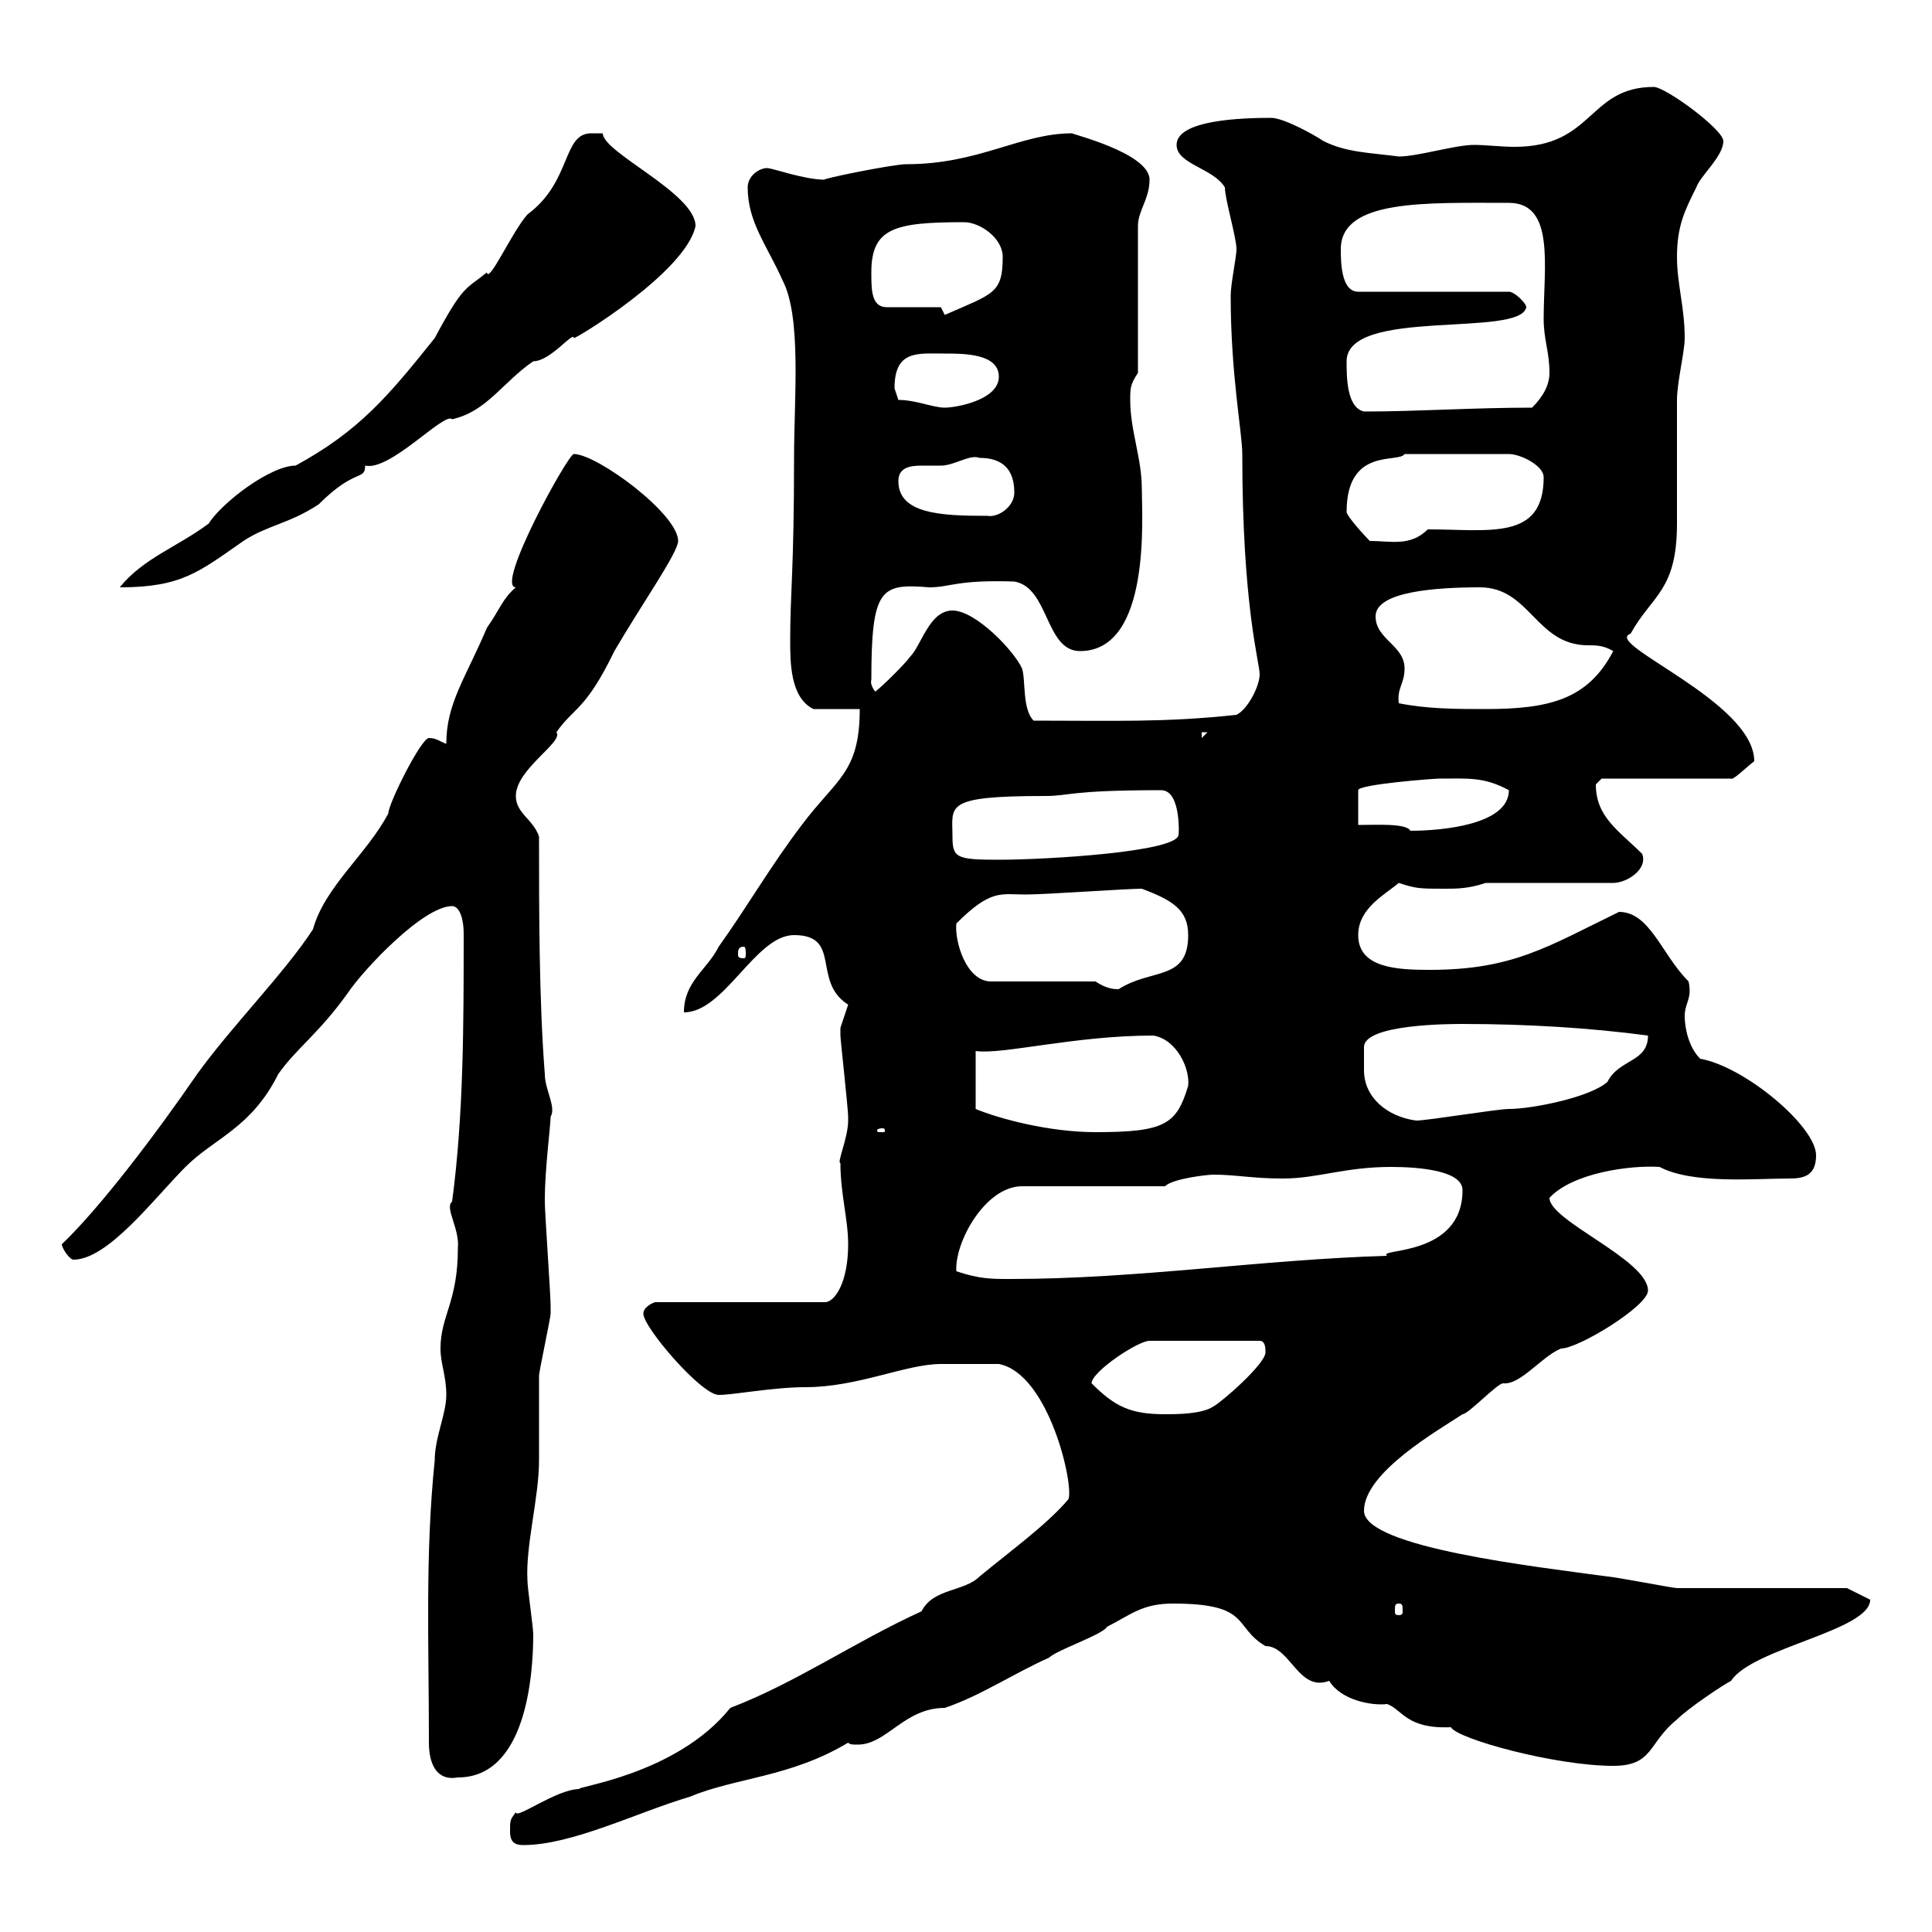 <svg xmlns="http://www.w3.org/2000/svg" xmlns:xlink="http://www.w3.org/1999/xlink" width="300" height="300"><path d="M79.20 284.40C79.20 286.20 80.10 286.50 81.30 286.50C88.80 286.50 99 281.40 107.10 279C114.30 276 122.70 276 131.70 270.60C132 270.90 132.30 270.90 133.20 270.90C137.70 270.90 140.40 265.20 146.70 265.20C152.10 263.40 157.50 259.80 162.90 257.40C164.10 256.20 171.30 253.80 171.90 252.60C175.50 250.80 177.30 249 182.10 249C194.40 249 191.40 252.60 196.50 255.60C200.40 255.60 201.60 262.80 206.40 261C208.20 264 213 264.90 215.40 264.60C217.80 265.50 218.40 268.50 225.30 268.20C226.20 270 241.50 274.20 250.50 274.20C256.80 274.20 255.90 270.60 260.40 267C262.20 265.20 267.60 261.60 268.80 261C272.10 255.90 290.40 253.20 290.40 248.40L286.80 246.60C283.20 246.60 264 246.60 260.40 246.60C259.80 246.60 250.50 244.80 249.60 244.80C238.80 243.30 211.80 240.30 211.80 234.60C211.80 228.60 223.50 222 227.10 219.60C228 219.60 232.50 214.80 233.40 214.80C236.10 215.10 239.40 210.60 242.40 209.40C245.10 209.40 255.90 202.80 255.90 200.40C255.90 195.60 240.60 189.60 240.60 186C244.20 182.10 253.20 180.90 257.70 181.20C262.80 183.90 272.40 183 277.80 183C279.90 183 282 182.70 282 179.40C282 174.90 270.90 165.60 264 164.40C262.20 162.60 261.60 159.60 261.60 157.80C261.60 155.70 262.80 155.10 262.20 152.40C258 148.20 256.20 141.60 251.40 141.60C240.30 147 234.90 150.60 222 150.60C216.90 150.60 210.90 150.30 210.90 145.20C210.90 141 215.10 138.90 217.20 137.10C219.90 138 220.50 138 224.40 138C226.20 138 228 138 230.70 137.10L250.50 137.10C252.60 137.10 255.90 135 255 132.60C251.40 129 247.80 126.90 247.80 121.80C247.80 121.80 248.70 120.90 248.70 120.90L268.80 120.90C269.10 121.20 271.20 119.10 272.40 118.20C272.40 108.90 248.70 99.90 253.20 98.40C256.50 92.40 260.40 91.80 260.40 81.30C260.40 79.50 260.40 63.90 260.40 62.10C260.40 59.40 261.60 54.60 261.60 52.50C261.60 47.70 260.40 44.10 260.40 39.90C260.40 35.10 261.60 32.70 263.40 29.10C264 27.30 267.60 24.30 267.60 21.90C267.60 20.10 258.60 13.50 256.80 13.50C246.60 13.50 247.50 22.80 235.20 22.80C233.10 22.80 230.70 22.50 228.90 22.50C225.90 22.50 220.20 24.30 217.20 24.30C212.70 23.70 209.10 23.70 205.50 21.90C203.70 20.70 199.20 18.30 197.40 18.30C192.90 18.30 182.70 18.60 182.70 22.50C182.70 25.50 188.40 26.10 190.20 29.10C190.20 30.90 192 36.90 192 38.70C192 39.90 191.10 44.10 191.10 45.90C191.10 58.20 192.90 67.20 192.90 70.50C192.90 94.20 195.60 102.90 195.60 104.70C195.60 106.50 193.80 110.10 192 111C180.90 112.20 173.10 111.90 160.50 111.90C158.70 110.10 159.30 105.60 158.70 103.80C157.50 101.10 151.50 94.80 147.90 94.80C144.30 94.80 143.10 100.20 141.30 102C140.70 102.90 137.10 106.50 135.90 107.40C135 106.20 135.30 105.60 135.30 105.60C135.30 91.20 136.80 90.60 144.30 91.20C147.60 91.20 148.50 90 157.50 90.30C162.90 91.20 162.30 101.10 167.70 101.10C178.80 101.10 177.30 80.10 177.30 75.90C177.30 71.10 175.50 66.90 175.50 62.10C175.50 60.30 175.50 59.70 176.70 57.90L176.70 35.10C176.70 32.70 178.50 30.90 178.50 27.90C178.50 23.70 165.90 20.70 166.50 20.70C158.40 20.70 152.10 25.50 140.70 25.50C138.60 25.50 126.90 27.90 128.10 27.90C124.80 27.90 120 26.10 119.10 26.10C117.90 26.10 116.10 27.30 116.10 29.10C116.10 34.50 119.10 38.10 121.50 43.50C124.50 49.20 123.30 61.80 123.30 71.10C123.30 88.50 122.70 92.10 122.70 99.30C122.70 102.90 122.70 108.30 126.30 110.10L133.50 110.10C133.50 120 129.90 120.90 124.50 128.10C119.70 134.40 116.10 140.70 111.60 147C109.80 150.60 106.20 152.40 106.20 157.20C112.50 157.20 117.30 145.20 123.30 145.20C130.80 145.20 126 152.40 131.70 156C131.70 156 130.50 159.60 130.50 159.60C130.50 160.80 130.50 160.80 130.50 160.80C130.50 161.40 131.70 172.20 131.70 173.40C131.70 173.40 131.70 173.40 131.70 174C131.70 176.70 129.90 180.60 130.50 180.60C130.50 185.40 131.70 189.30 131.70 193.20C131.70 199.20 129.60 202.20 128.10 202.20L101.70 202.20C101.70 202.20 99.90 202.80 99.90 204C99.90 206.10 108.90 216.60 111.60 216.60C114 216.60 120 215.40 125.10 215.40C133.20 215.40 140.70 211.80 146.10 211.80C149.40 211.80 153.90 211.80 155.10 211.80C162.90 213.30 166.80 230.70 165.90 232.80C162.60 236.70 157.20 240.60 152.10 244.80C149.70 247.20 144.90 246.60 143.10 250.20C132.60 255 123.60 261.30 113.40 265.20C105 275.70 88.80 277.50 90 277.80C86.40 277.80 80.10 282.60 80.10 281.40C79.20 282.60 79.20 282.60 79.20 284.40ZM66.60 270.60C66.60 273.90 67.80 276.60 71.10 276C81.60 276 82.80 260.40 82.80 253.80C82.80 252.60 81.90 246.60 81.90 245.40C81.60 240 83.70 232.50 83.70 226.80C83.70 225.60 83.70 214.80 83.70 213.60C83.70 213 85.50 204.60 85.50 204C85.50 202.80 85.50 202.80 85.50 202.80C85.50 201 84.60 188.40 84.60 186.60C84.60 186.60 84.60 186.60 84.60 186C84.60 181.80 85.50 174.60 85.50 173.40C86.40 171.90 84.60 169.20 84.60 166.80C83.70 155.40 83.70 141.60 83.70 129.90C82.80 127.20 80.10 126.30 80.10 123.60C80.10 119.40 87.60 115.20 86.40 113.70C89.10 109.80 90.90 110.40 95.40 101.10C99.60 93.90 105.30 85.80 105.30 84C105.30 79.80 92.70 70.50 89.10 70.50C88.20 70.50 76.80 91.20 80.10 91.20C78 93 77.70 94.50 75.60 97.50C72.30 105.30 69.30 109.20 69.30 115.50C68.40 115.20 67.80 114.60 66.60 114.60C65.40 114.60 60.30 124.80 60.30 126.30C57 132.60 50.40 137.70 48.60 144.30C44.10 151.20 36 159.30 30.60 166.80C24 176.40 15.30 187.80 9.60 193.20C9.60 193.80 10.80 195.60 11.40 195.60C16.80 195.60 24 186 28.80 181.20C33.30 176.70 39 175.20 43.20 166.80C45.90 162.90 49.50 160.50 54 154.20C56.40 150.60 65.70 140.70 70.20 140.70C71.40 140.70 72 142.80 72 144.90C72 159 72 173.10 70.20 186.60C69 187.50 71.40 190.80 71.10 193.80C71.10 202.20 68.40 204.30 68.40 209.40C68.40 211.80 69.30 213.60 69.30 216.60C69.30 219.60 67.50 223.20 67.50 226.80C66 241.50 66.60 255 66.60 270.60ZM217.20 249C217.80 249 217.80 249.30 217.80 250.20C217.80 250.50 217.80 250.80 217.20 250.80C216.60 250.80 216.60 250.50 216.60 250.20C216.60 249.30 216.60 249 217.20 249ZM169.50 214.80C169.50 213 176.70 208.20 178.50 208.20L195.60 208.20C196.50 208.20 196.50 209.40 196.50 210C196.50 211.80 189.60 217.80 188.40 218.40C186.60 219.60 182.70 219.60 180.90 219.60C175.50 219.60 173.10 218.40 169.50 214.80ZM148.50 197.40C148.20 192.90 153 184.20 158.70 184.20L180.90 184.20C182.10 183 187.50 182.40 188.40 182.40C192 182.40 194.40 183 199.20 183C204.60 183 208.80 181.20 216 181.20C220.50 181.20 227.10 181.80 227.10 184.80C227.10 195.30 213.60 193.80 215.40 195C195.60 195.60 176.70 198.60 156.90 198.60C153.90 198.60 152.10 198.60 148.50 197.40ZM137.10 175.20C137.40 175.20 137.40 175.50 137.40 175.50C137.40 175.80 137.40 175.80 137.10 175.80C136.20 175.80 136.20 175.80 136.20 175.50C136.20 175.50 136.20 175.20 137.10 175.20ZM179.10 160.80C182.70 161.40 184.80 165.90 184.50 168.60C182.70 174.60 180.90 175.80 170.10 175.80C162.90 175.80 155.10 173.70 151.50 172.20L151.50 163.20C155.70 163.80 166.80 160.80 179.10 160.80ZM211.80 166.20C211.80 165 211.80 162.60 211.80 162.60C211.80 159 225.30 159 227.10 159C237 159 246.90 159.60 255.90 160.80C255.90 165 251.40 164.40 249.60 168C246.90 170.40 237.90 172.20 234.30 172.20C232.50 172.20 221.70 174 219.90 174C215.40 173.40 211.80 170.40 211.80 166.20ZM170.10 152.40L153.90 152.40C150 152.40 148.20 146.10 148.50 143.40C153.90 138 155.40 138.90 159.30 138.90C162.30 138.90 174.90 138 177.30 138C182.10 139.80 184.50 141.30 184.50 145.20C184.50 152.40 178.80 150.30 173.70 153.60C173.10 153.60 171.90 153.60 170.10 152.40ZM115.50 147C115.80 147 115.80 147.60 115.80 148.20C115.80 148.50 115.80 148.80 115.50 148.80C114.60 148.80 114.60 148.50 114.60 148.20C114.60 147.60 114.60 147 115.50 147ZM147.90 129.90C147.90 125.10 146.40 123.60 162.30 123.60C166.20 123.60 165.90 122.70 180.30 122.70C183.60 122.70 183 130.50 183 129.60C183 132.30 162.30 133.50 155.10 133.50C148.50 133.50 147.90 133.20 147.90 129.90ZM210.90 128.10C210.90 127.20 210.90 123.60 210.90 122.70C210.90 121.80 222.60 120.90 223.50 120.90C228 120.90 230.40 120.60 234.30 122.70C234.30 128.10 223.80 129 219 129C218.40 127.80 213.60 128.10 210.90 128.10ZM186.60 113.70L187.50 113.70L186.60 114.60ZM217.20 109.20C216.90 106.80 218.10 106.20 218.10 103.80C218.10 100.20 213.60 99.30 213.60 95.70C213.60 91.80 223.20 91.20 229.80 91.20C237.60 91.20 238.50 100.20 246.60 100.20C247.80 100.20 249 100.20 250.50 101.10C246.60 108.60 240.60 110.10 230.70 110.10C226.20 110.10 221.70 110.10 217.20 109.20ZM91.80 20.70C87.30 20.70 88.80 28.20 81.90 33.30C79.50 36 75.90 44.10 75.60 42.30C72.30 45 72 44.10 67.50 52.50C60.30 61.50 55.80 66.90 45.90 72.30C42 72.30 34.50 78 32.40 81.30C27.60 84.90 22.20 86.70 18.60 91.20C28.20 91.20 30.90 88.80 37.80 84C41.40 81.60 45 81.30 49.50 78.30C55.20 72.60 56.70 74.70 56.70 72.30C60.60 73.20 69 63.90 70.20 65.10C75.60 63.90 78 59.40 82.80 56.10C85.50 56.10 89.10 51.30 89.10 52.50C89.10 52.80 106.50 42.30 108 35.10C108 30 93.60 23.70 93.60 20.70C93.60 20.70 92.70 20.70 91.80 20.70ZM209.10 79.50C209.10 69.30 217.20 72 218.10 70.50L234.30 70.50C236.10 70.50 239.70 72.30 239.70 74.10C239.70 84 231.30 82.20 221.70 82.20C219 84.90 216 84 212.70 84C211.80 83.10 209.10 80.10 209.10 79.50ZM139.50 74.70C139.50 72.60 141.30 72.30 143.10 72.30C144.30 72.30 145.20 72.30 146.10 72.30C148.20 72.30 150.60 70.50 152.10 71.10C155.70 71.10 157.50 72.90 157.50 76.50C157.50 78.60 155.10 80.40 153.30 80.10C146.10 80.10 139.50 79.80 139.50 74.70ZM209.10 56.10C209.10 47.70 236.10 52.50 237 47.70C237 47.10 235.20 45.30 234.30 45.30L210.90 45.30C208.20 45.30 208.20 40.50 208.20 38.70C208.20 30.90 221.40 31.50 234.30 31.50C241.50 31.50 239.70 41.40 239.70 49.50C239.70 52.80 240.60 54.60 240.60 57.90C240.60 59.70 239.70 61.50 237.90 63.30C228.60 63.30 220.20 63.90 211.80 63.90C209.10 63.30 209.10 58.50 209.10 56.10ZM139.50 62.10C139.50 62.10 138.90 60.30 138.90 60.30C138.90 54.30 142.50 54.90 146.70 54.90C149.70 54.90 155.10 54.90 155.10 58.50C155.10 62.10 148.50 63.30 146.70 63.30C144.90 63.30 142.20 62.10 139.50 62.10ZM146.10 47.70L137.70 47.70C135.30 47.70 135.30 45 135.30 42.30C135.30 35.40 138.90 34.50 149.70 34.50C152.10 34.50 155.70 36.90 155.70 39.90C155.70 45.60 154.20 45.60 146.70 48.90C146.70 48.90 146.10 47.70 146.10 47.70Z"/></svg>